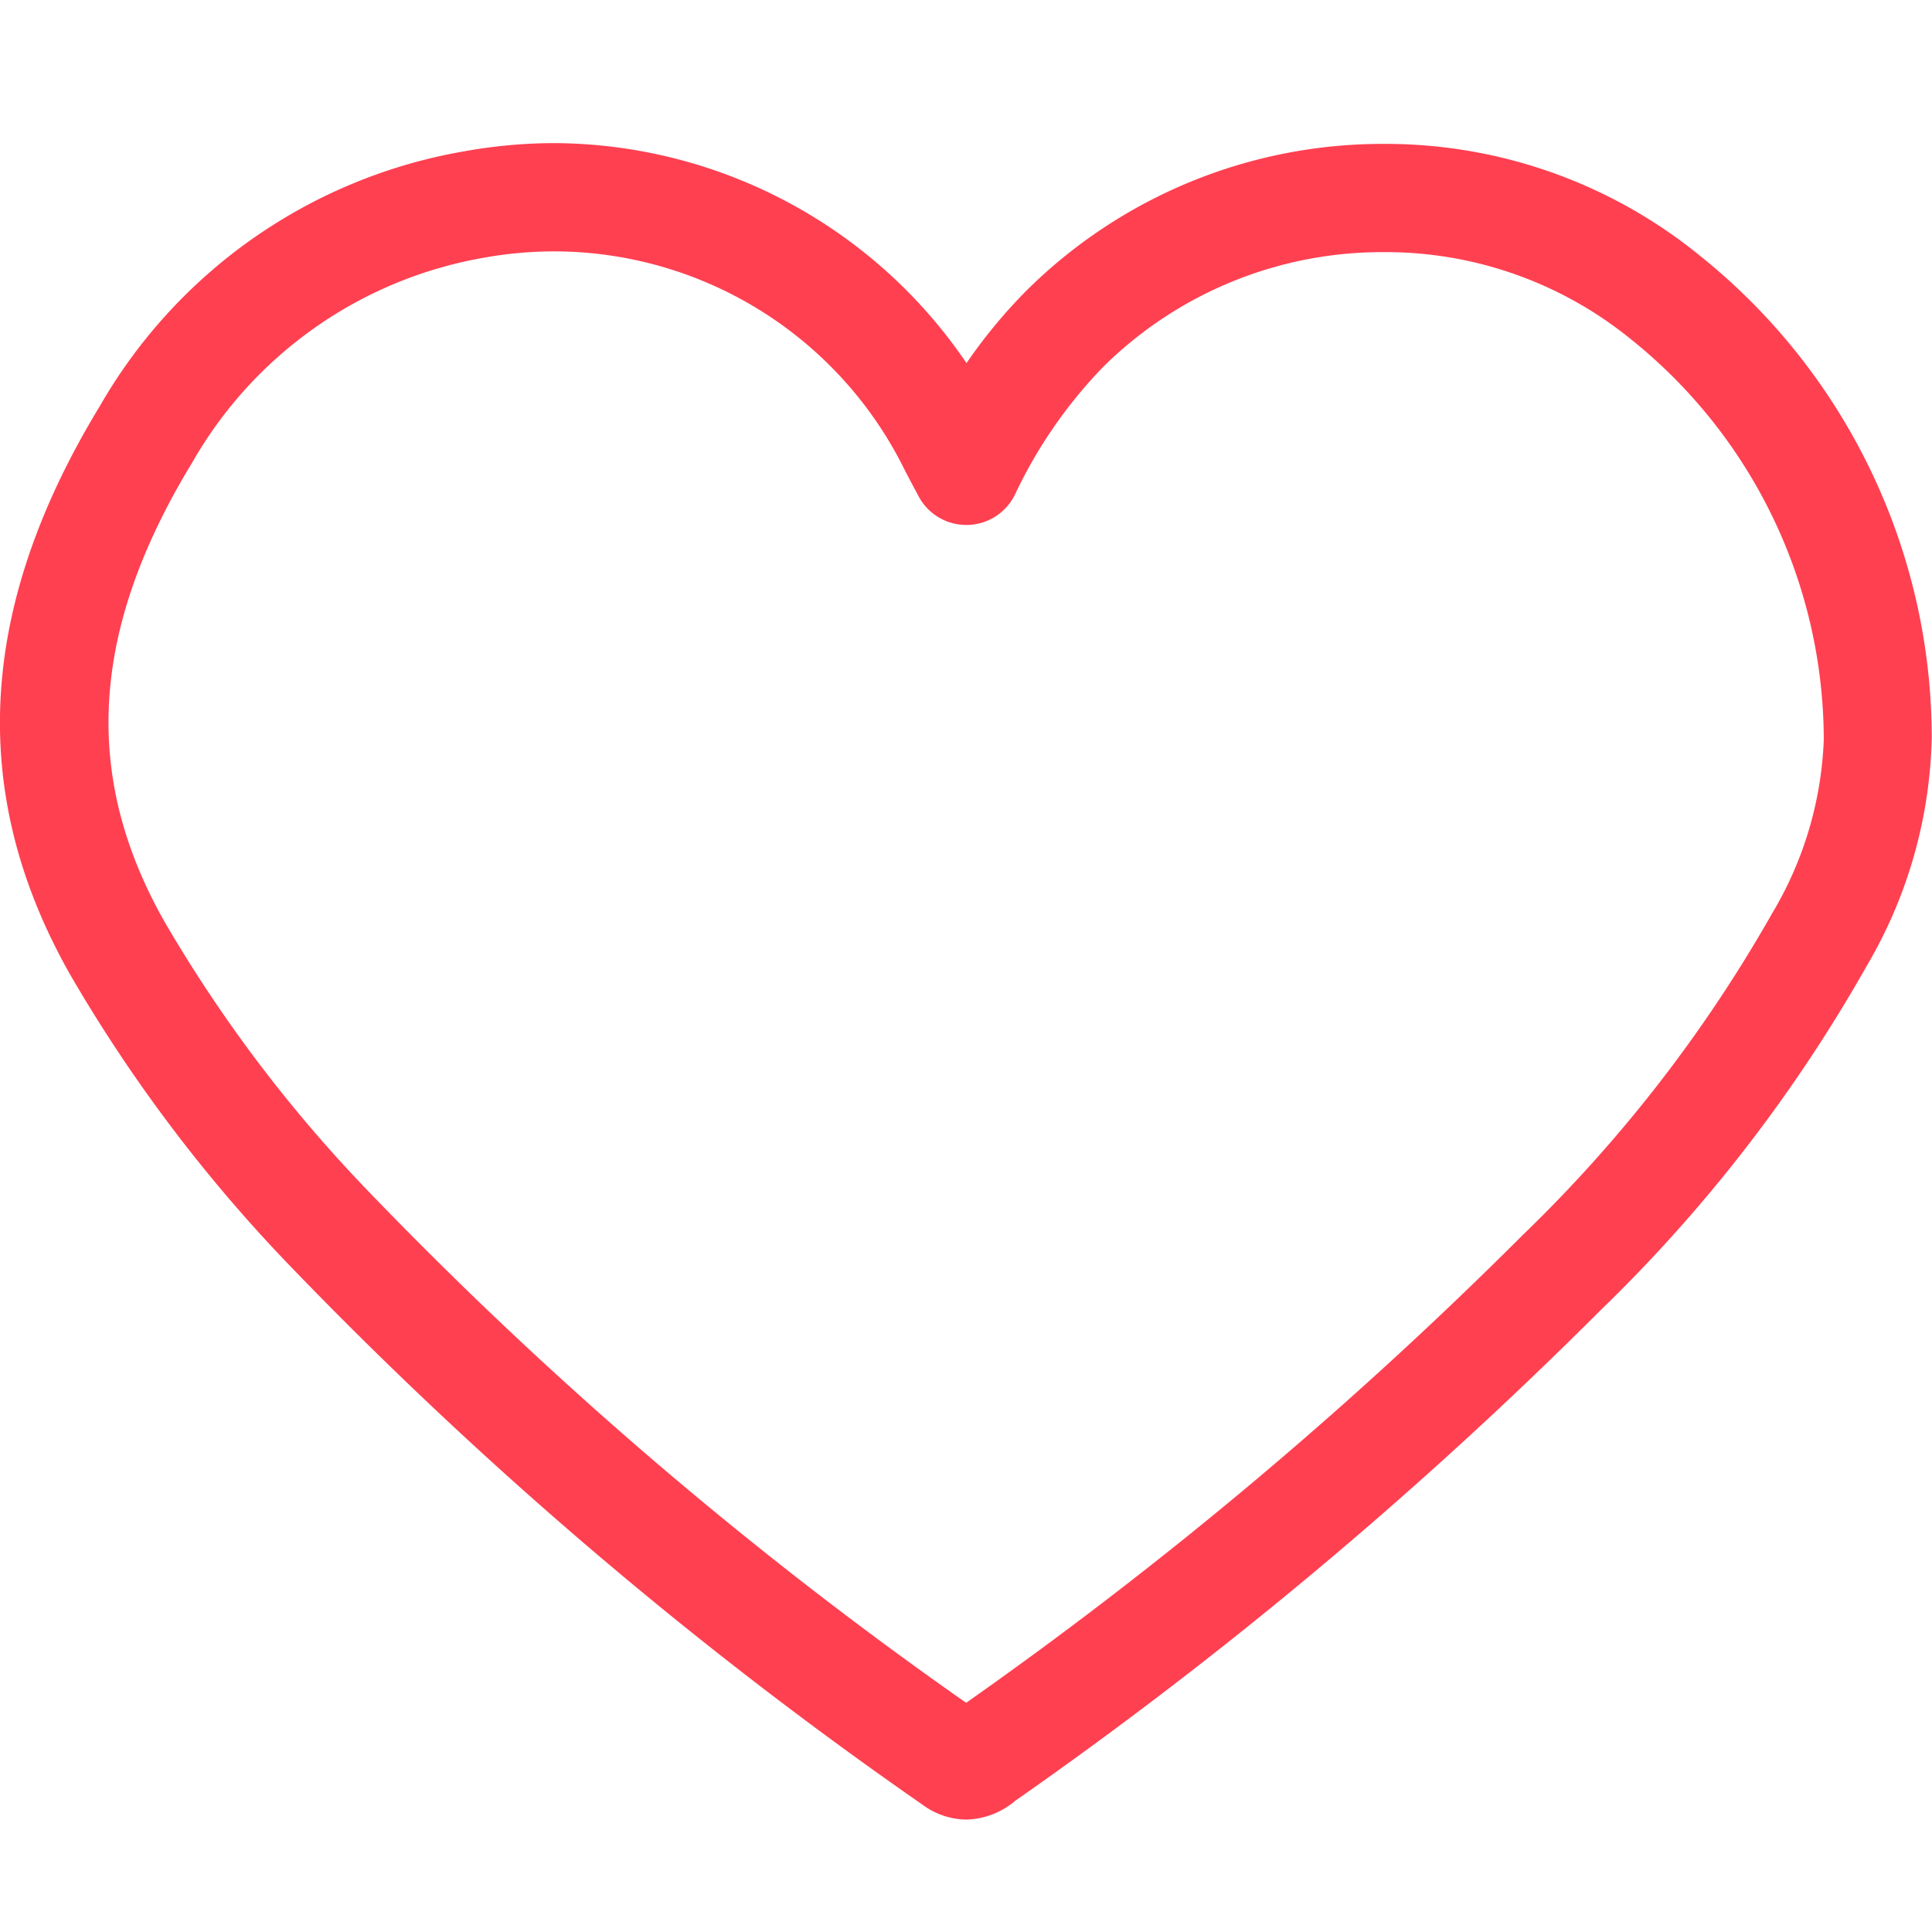 <svg xmlns="http://www.w3.org/2000/svg" width="54" height="54" viewBox="0 0 54 54">
  <g id="Group_9474" data-name="Group 9474" transform="translate(20346 2693)">
    <rect id="Rectangle_3271" data-name="Rectangle 3271" width="54" height="54" transform="translate(-20346 -2693)" fill="none"/>
    <g id="noun-heart-1212629" transform="translate(-20346.707 -2696.821)">
      <g id="Group_9446" data-name="Group 9446" transform="translate(0.707 7.821)">
        <path id="Path_11085" data-name="Path 11085" d="M48.234,10.979a13.906,13.906,0,0,0-8.847-3.136,14.125,14.125,0,0,0-10,4.11,14.645,14.645,0,0,0-1.666,2.017A14,14,0,0,0,16.213,7.821a14.283,14.283,0,0,0-2.541.231A14.6,14.6,0,0,0,3.5,15.167C.074,20.8-.2,26,2.669,31.064A42.374,42.374,0,0,0,8.79,39.179a117.937,117.937,0,0,0,17.7,15.083,2.1,2.1,0,0,0,1.232.417,2.2,2.2,0,0,0,1.365-.528A121.705,121.705,0,0,0,45.422,40.463a42.437,42.437,0,0,0,7.465-9.652A13.11,13.11,0,0,0,54.7,24.433,17.281,17.281,0,0,0,48.234,10.979Zm1.98,18.414a39.676,39.676,0,0,1-6.95,8.951A117.936,117.936,0,0,1,27.711,51.415,113.6,113.6,0,0,1,10.993,37.107,39.356,39.356,0,0,1,5.3,29.573c-2.309-4.081-2.061-8.159.784-12.831a11.688,11.688,0,0,1,8.125-5.714,11.184,11.184,0,0,1,2-.181,10.935,10.935,0,0,1,9.766,6.073c.113.221.225.432.408.774a1.509,1.509,0,0,0,1.333.8h.026a1.512,1.512,0,0,0,1.331-.844,13.222,13.222,0,0,1,2.463-3.569,11.082,11.082,0,0,1,7.847-3.213,10.861,10.861,0,0,1,6.919,2.443A14.364,14.364,0,0,1,51.682,24.5,10.2,10.2,0,0,1,50.213,29.393Z" transform="translate(-0.707 -7.821)" fill="#ff4051"/>
      </g>
    </g>
  </g>
</svg>
